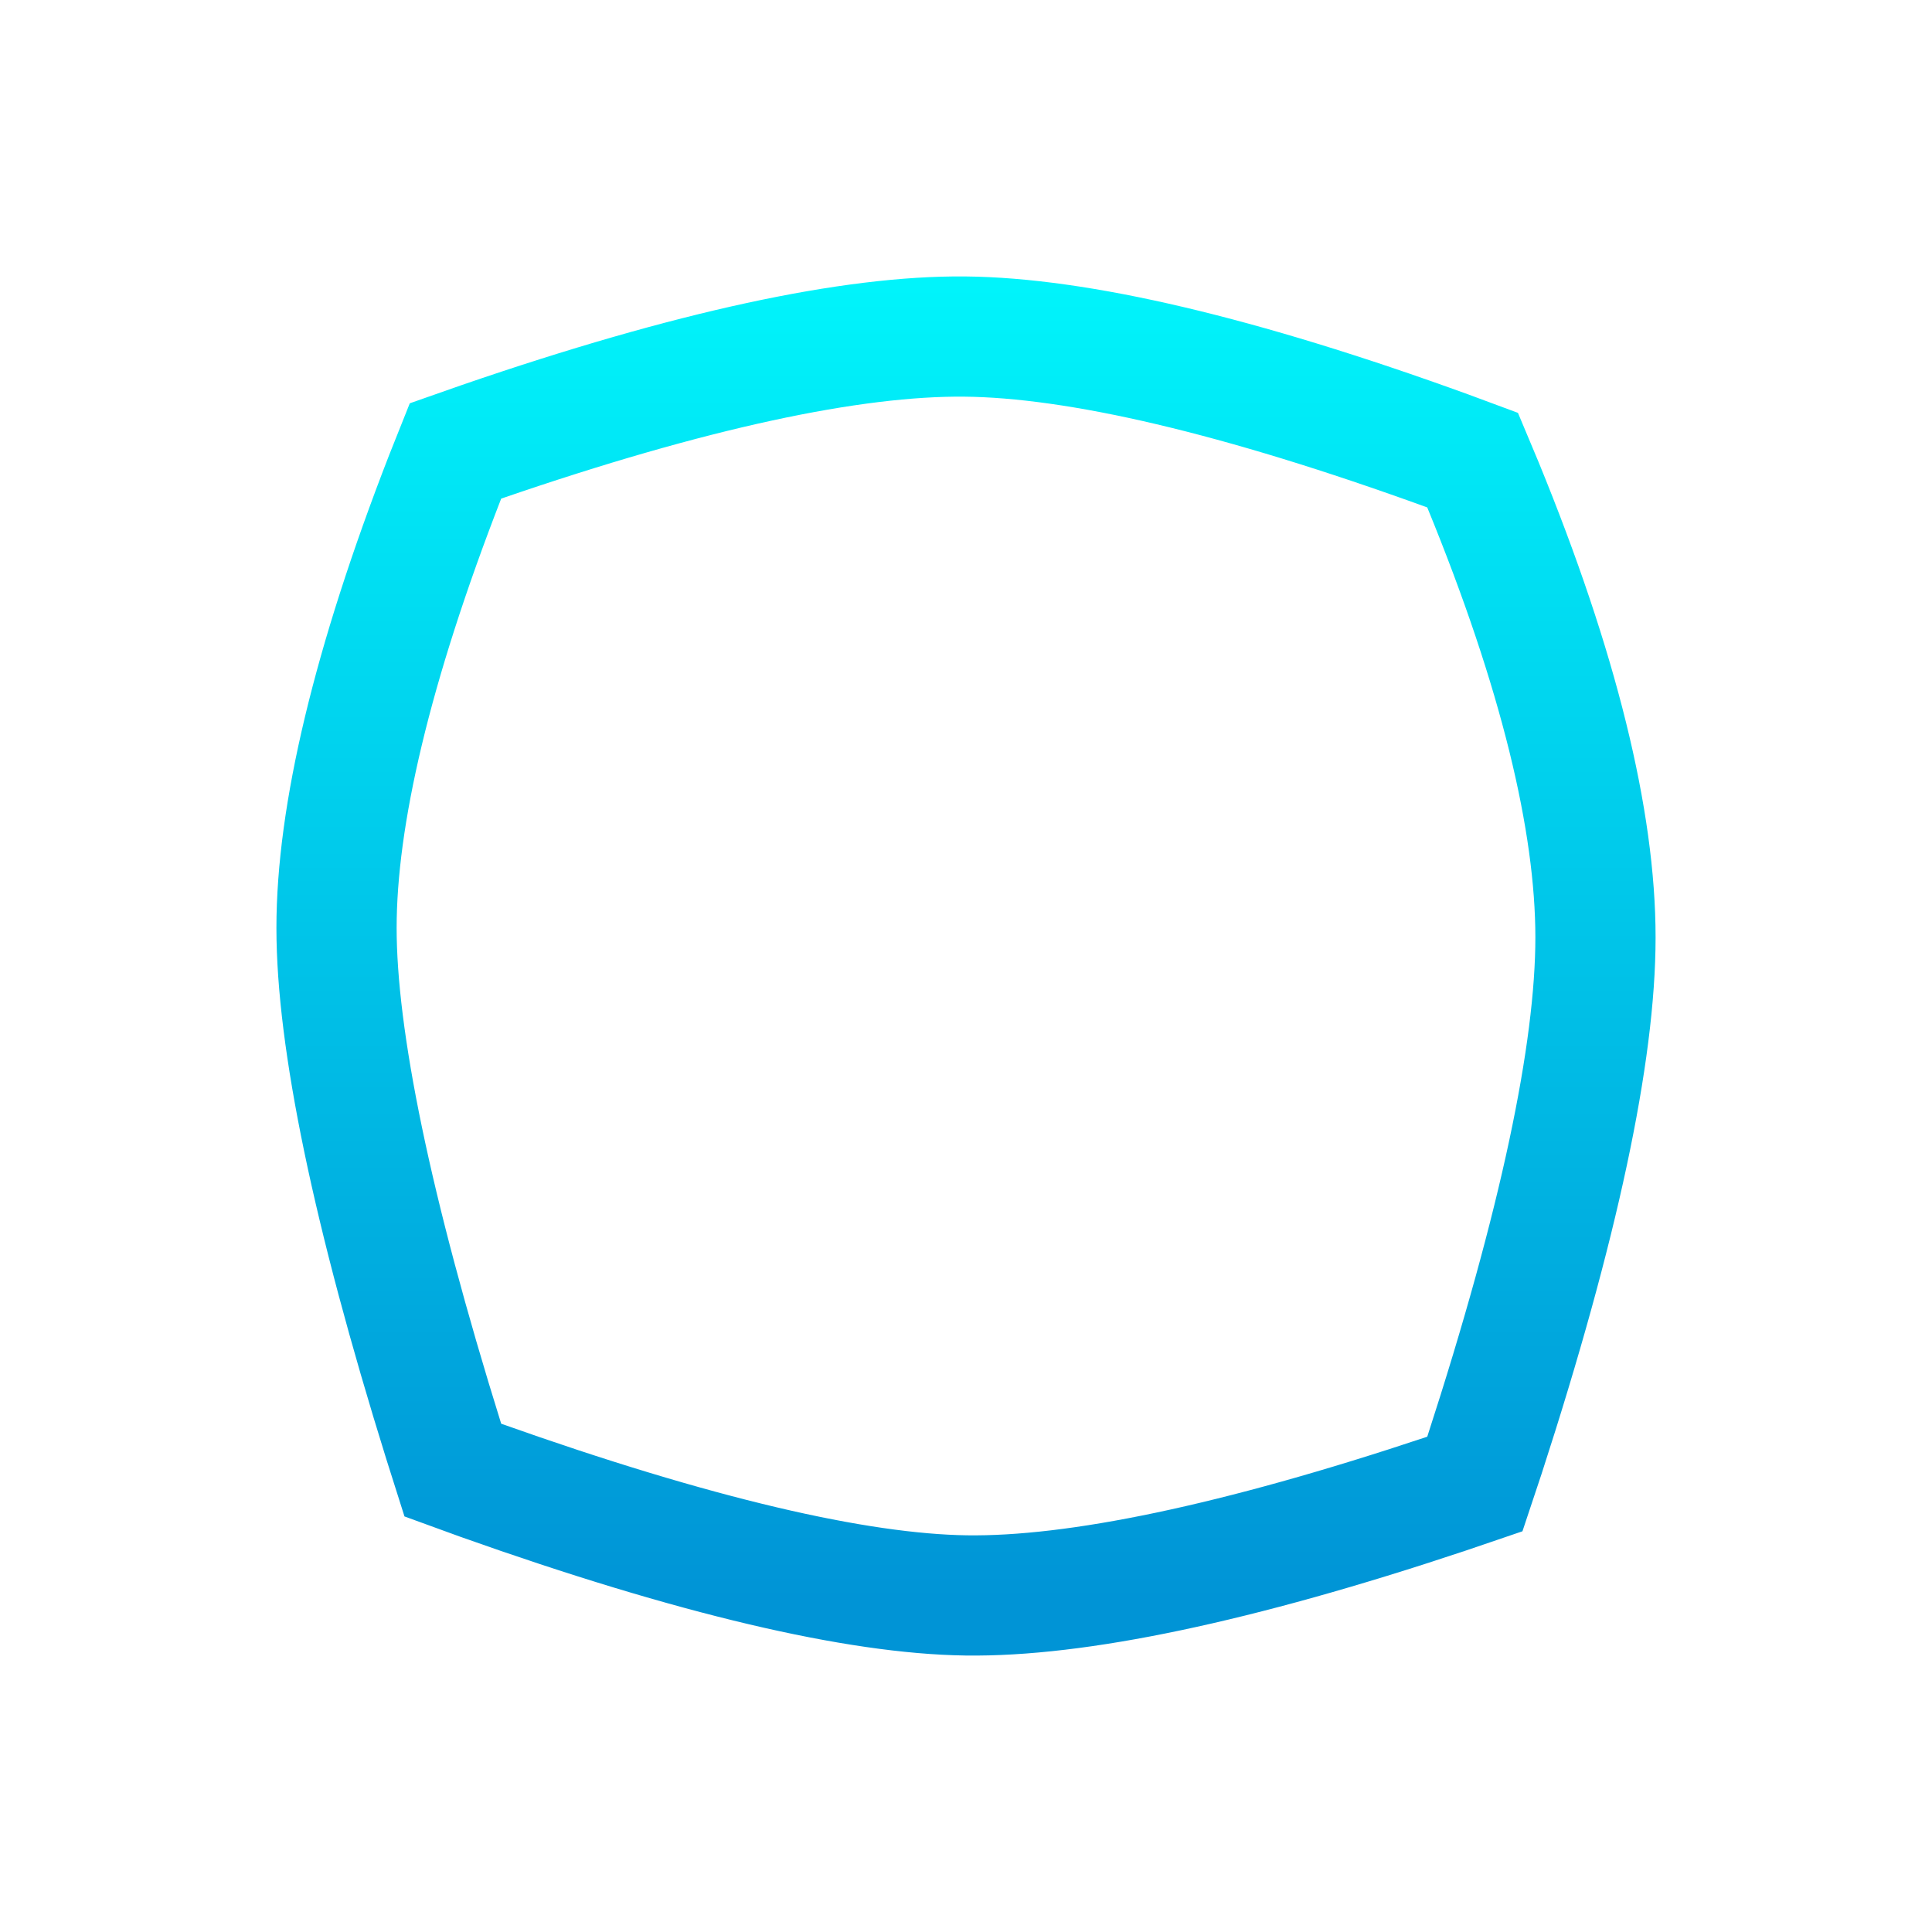 <?xml version="1.0" encoding="UTF-8"?>
<svg width="225px" height="225px" viewBox="0 0 225 225" version="1.1" xmlns="http://www.w3.org/2000/svg" xmlns:xlink="http://www.w3.org/1999/xlink">
    <title>Mask 2</title>
    <defs>
        <linearGradient x1="50%" y1="-15.581%" x2="50%" y2="100%" id="linearGradient-1">
            <stop stop-color="#00FFFF" offset="0%"></stop>
            <stop stop-color="#0094D6" offset="100%"></stop>
        </linearGradient>
        <path d="M38.368,38.069 C61.726,30.033 79.701,26.075 92.293,26.195 C104.885,26.315 122.86,30.615 146.217,39.095 C154.611,59.566 158.808,76.261 158.808,89.178 C158.808,102.095 154.611,121.476 146.217,147.319 C122.751,155.146 104.887,158.974 92.626,158.802 C80.366,158.63 62.28,154.298 38.368,145.806 C30.251,119.765 26.192,100.519 26.192,88.068 C26.192,75.618 30.251,58.951 38.368,38.069 Z" id="path-2"></path>
    </defs>
    <g id="Dektop" stroke="none" stroke-width="1" fill="none" fill-rule="evenodd">
        <g id="Home-Page-Disclaimer" transform="translate(-655, -459)">
            <g id="Mask-2" transform="translate(675, 479)">
                <mask id="mask-3" fill="white">
                    <use xlink:href="#path-2"></use>
                </mask>
                <path stroke="url(#linearGradient-1)" stroke-width="14" d="M92.359,19.195 C79.23,19.07 60.465,23.064 36.091,31.45 C35.06,31.804 34.042,32.159 33.037,32.514 C32.638,33.505 32.241,34.512 31.844,35.533 C23.315,57.474 19.192,74.999 19.192,88.068 C19.192,100.96 23.275,120.908 31.686,147.889 C32.036,149.012 32.385,150.121 32.734,151.215 C33.816,151.613 34.913,152.007 36.026,152.402 C60.925,161.245 79.77,165.623 92.528,165.802 C105.309,165.981 123.952,162.125 148.432,153.959 C149.56,153.583 150.673,153.207 151.77,152.831 C152.14,151.731 152.507,150.613 152.875,149.481 C161.581,122.677 165.808,102.567 165.808,89.178 C165.808,75.589 161.533,57.996 152.694,36.439 C152.299,35.475 151.902,34.522 151.505,33.582 C150.551,33.225 149.585,32.87 148.606,32.515 C124.243,23.67 105.483,19.32 92.359,19.195 Z"></path>
            </g>
        </g>
    </g>
</svg>